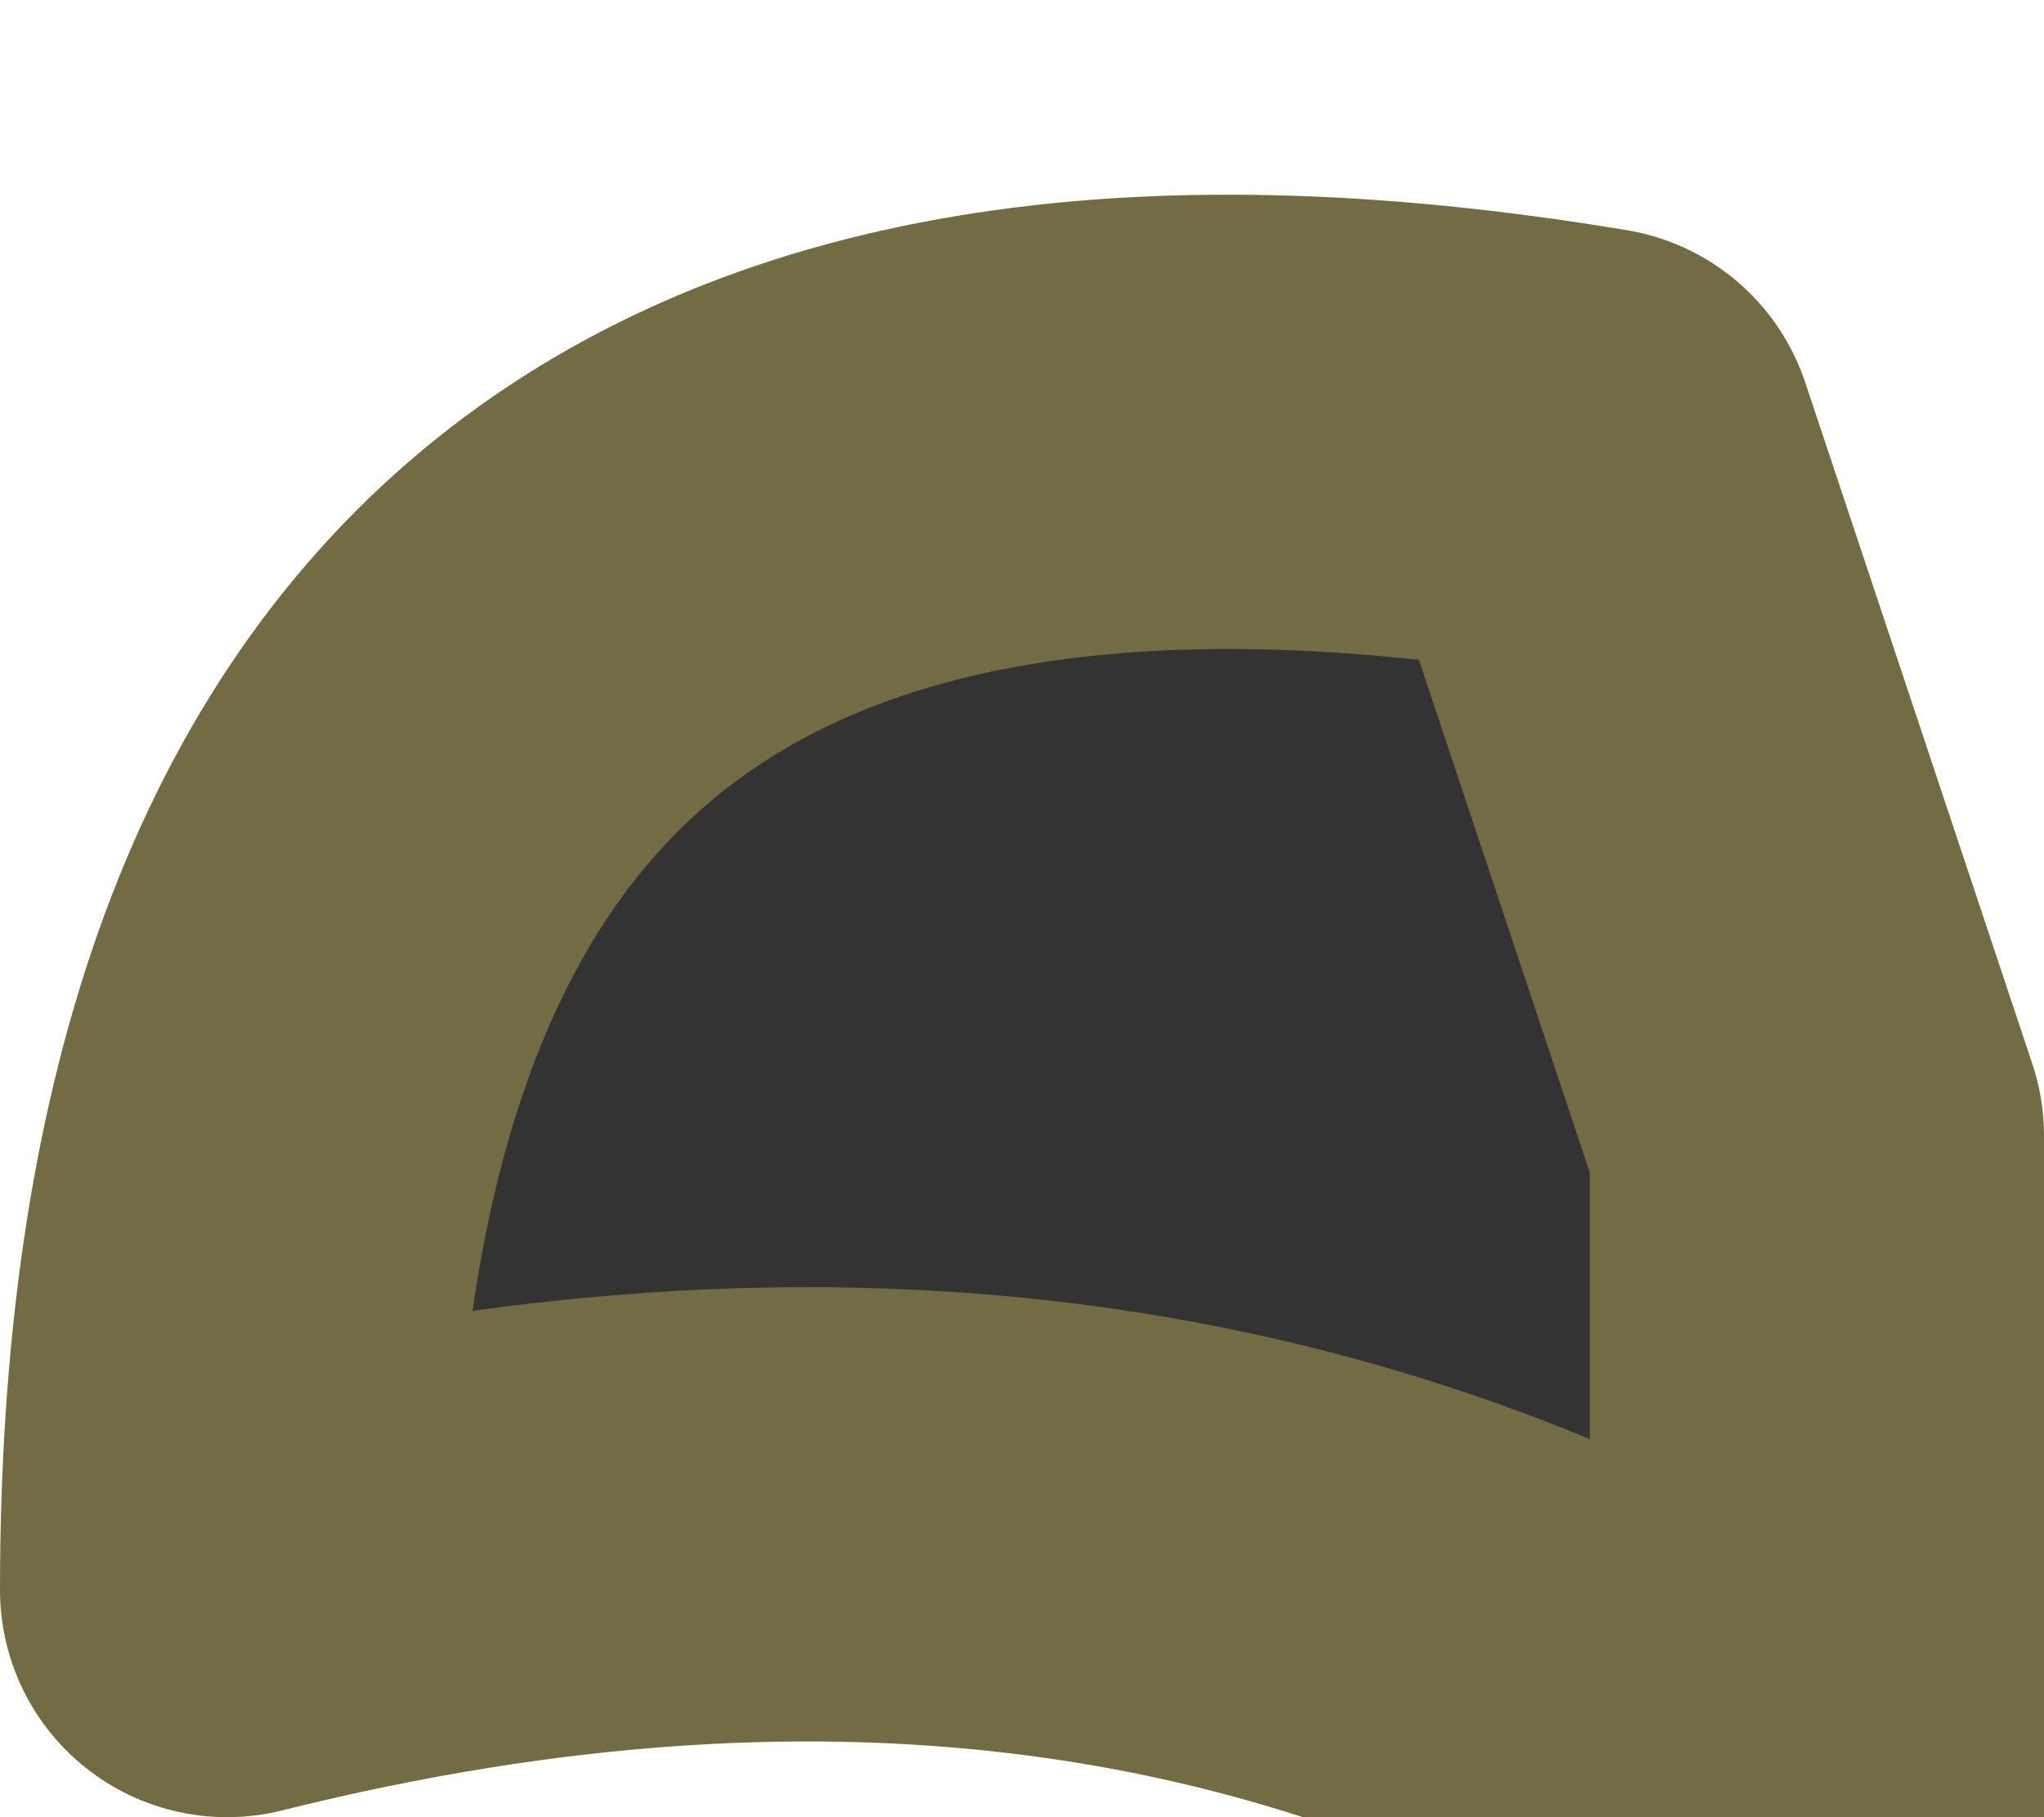 <?xml version="1.0" encoding="UTF-8" standalone="no"?>
<svg xmlns:xlink="http://www.w3.org/1999/xlink" height="0.4px" width="0.45px" xmlns="http://www.w3.org/2000/svg">
  <g transform="matrix(1.0, 0.0, 0.0, 1.0, 0.25, 0.25)">
    <path d="M0.15 0.0 L0.15 0.15 Q0.0 0.05 -0.2 0.1 -0.2 -0.2 0.1 -0.15 L0.15 0.0" fill="#333333" fill-rule="evenodd" stroke="none"/>
    <path d="M0.15 0.0 L0.15 0.15 Q0.0 0.05 -0.2 0.1 -0.2 -0.2 0.1 -0.15 L0.15 0.0 Z" fill="none" stroke="#736b44" stroke-linecap="round" stroke-linejoin="round" stroke-width="0.1"/>
  </g>
</svg>
